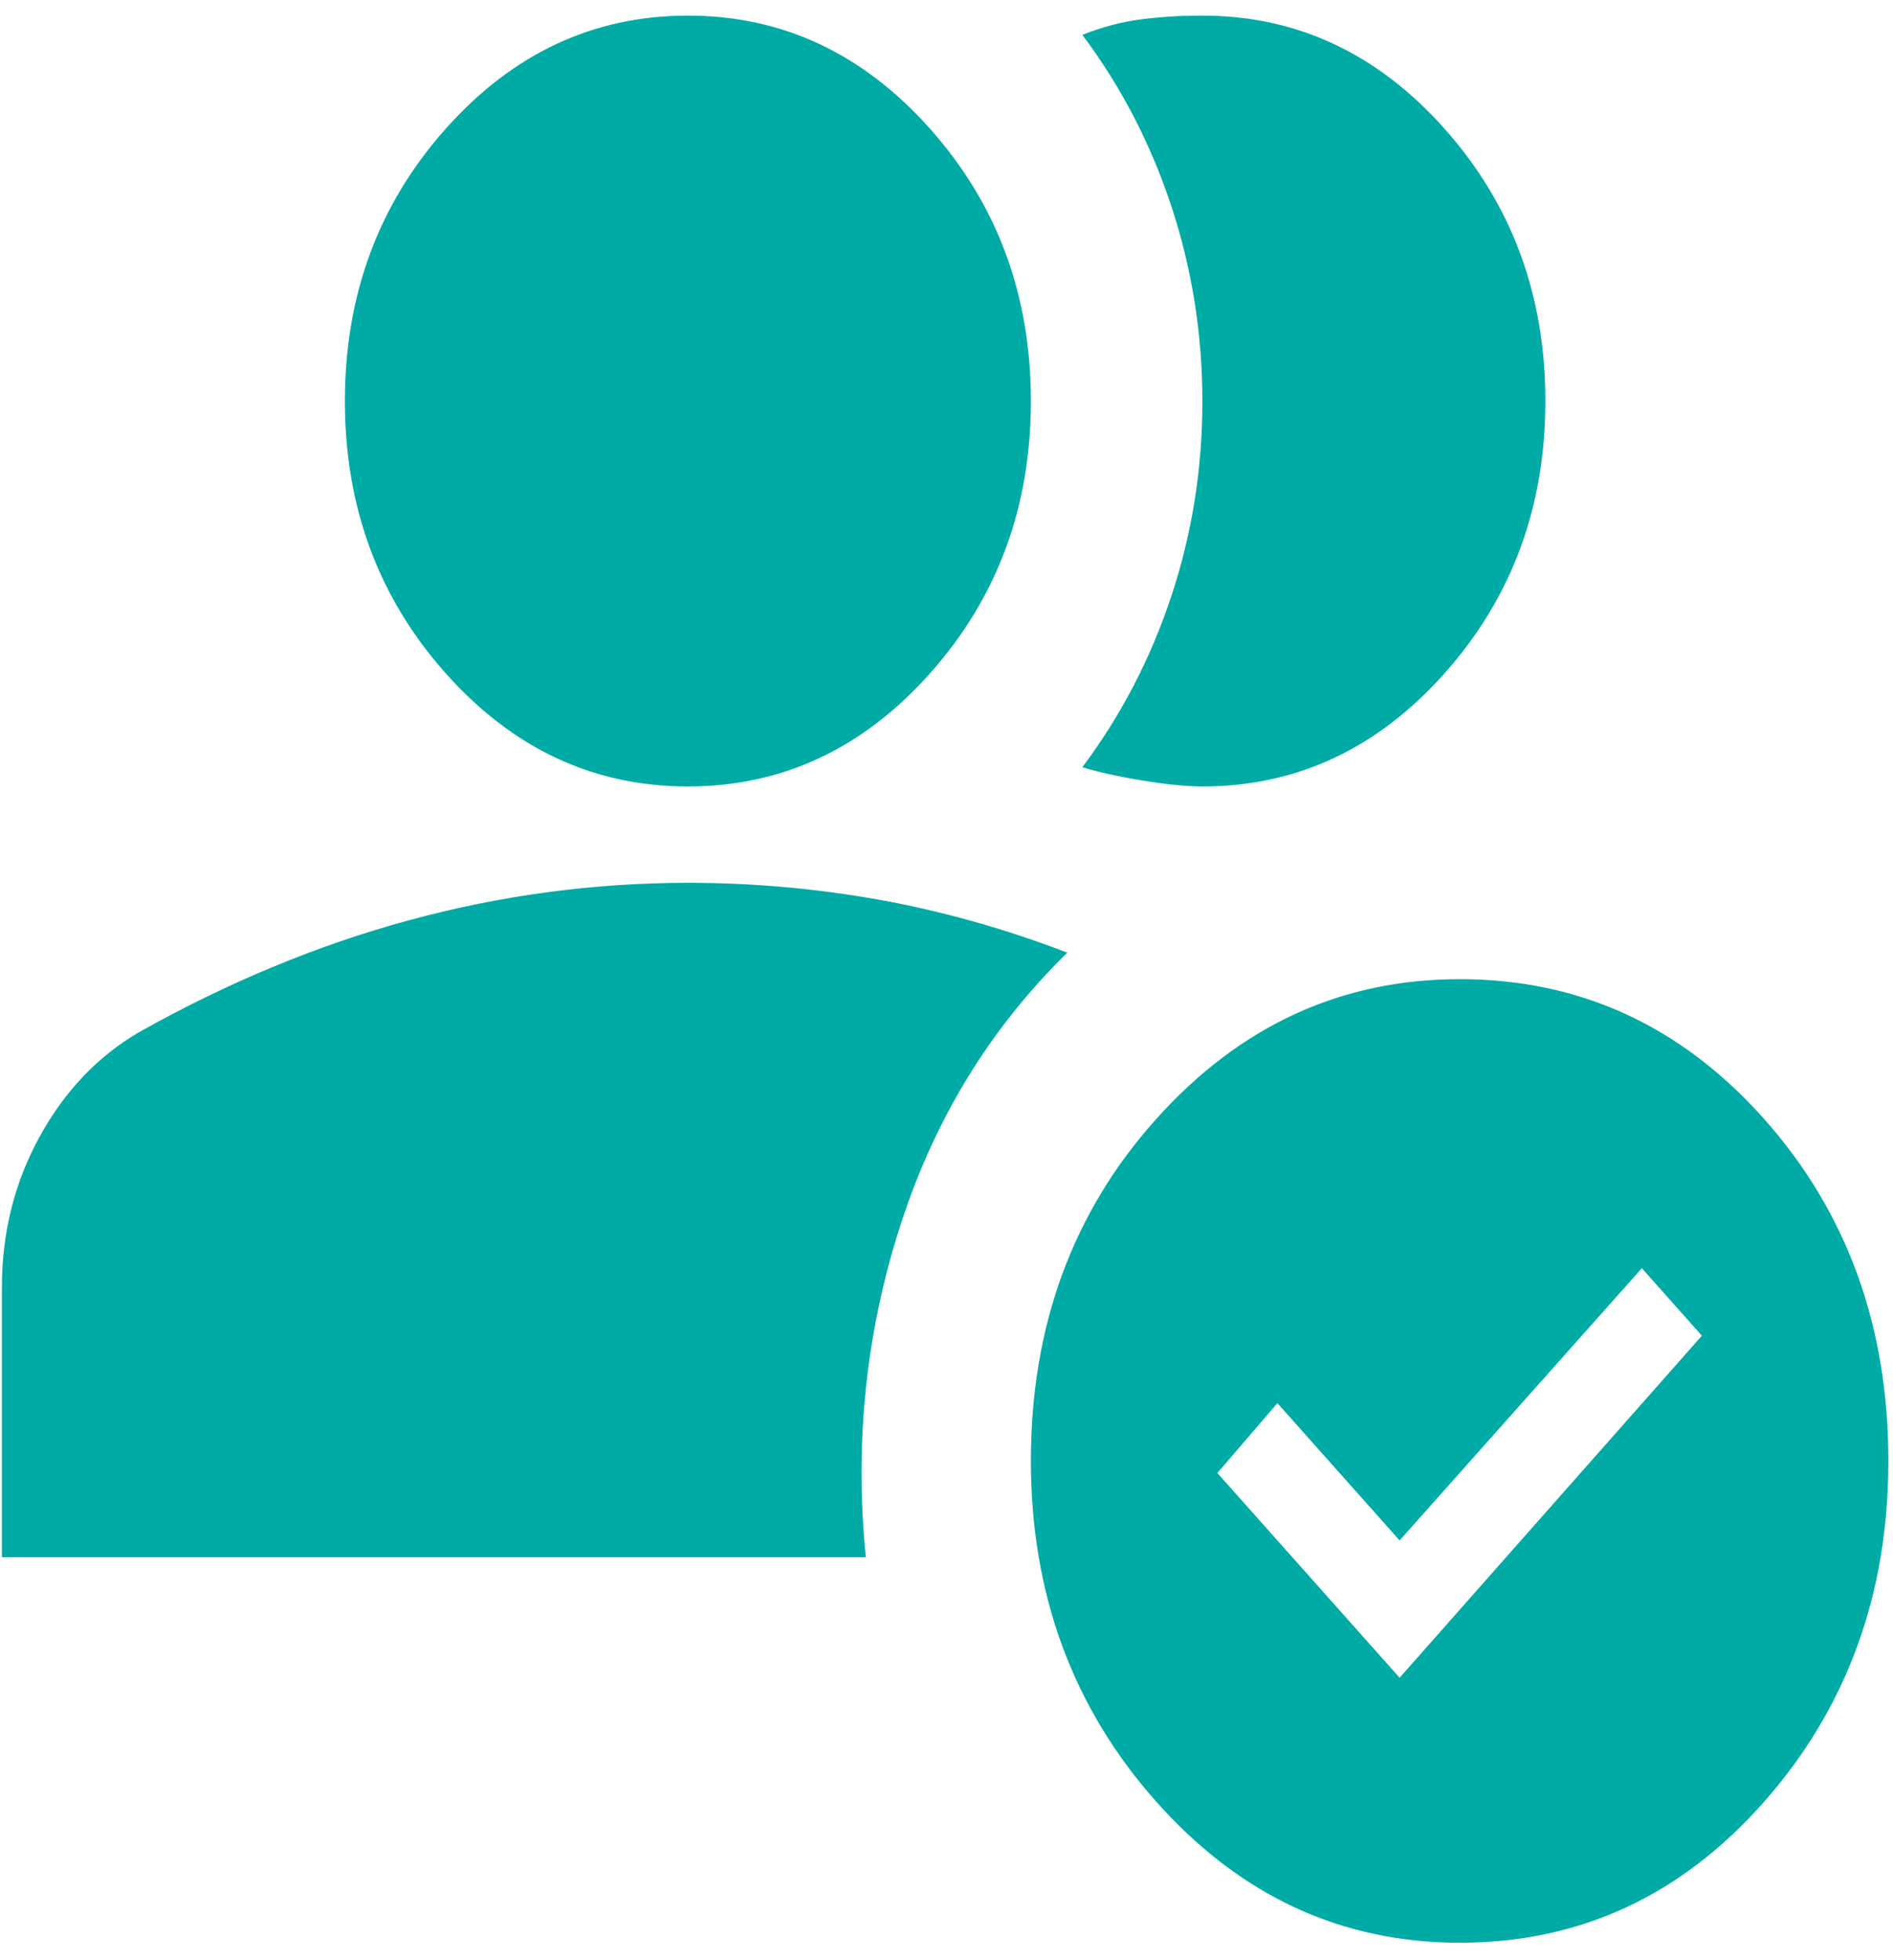 <svg width="56" height="58" viewBox="0 0 56 58" fill="none" xmlns="http://www.w3.org/2000/svg">
<path d="M20.349 23.27C17.559 23.27 15.17 22.153 13.183 19.92C11.196 17.687 10.203 15.002 10.203 11.866C10.203 8.73 11.196 6.045 13.183 3.812C15.17 1.579 17.559 0.462 20.349 0.462C23.14 0.462 25.528 1.579 27.515 3.812C29.503 6.045 30.496 8.73 30.496 11.866C30.496 15.002 29.503 17.687 27.515 19.92C25.528 22.153 23.14 23.27 20.349 23.27ZM35.569 23.27C35.104 23.27 34.513 23.211 33.794 23.093C33.075 22.976 32.483 22.844 32.018 22.7C33.16 21.179 34.037 19.492 34.651 17.639C35.265 15.786 35.571 13.862 35.569 11.866C35.568 9.87 35.261 7.946 34.649 6.093C34.036 4.24 33.16 2.553 32.018 1.032C32.61 0.795 33.202 0.64 33.794 0.567C34.386 0.495 34.978 0.46 35.569 0.462C38.36 0.462 40.749 1.579 42.736 3.812C44.723 6.045 45.716 8.73 45.716 11.866C45.716 15.002 44.723 17.687 42.736 19.92C40.749 22.153 38.36 23.27 35.569 23.27ZM43.18 57.482C39.67 57.482 36.68 56.092 34.207 53.311C31.735 50.531 30.498 47.169 30.496 43.227C30.496 39.236 31.733 35.862 34.207 33.106C36.681 30.35 39.672 28.972 43.18 28.972C46.731 28.972 49.733 30.35 52.185 33.106C54.637 35.862 55.863 39.236 55.863 43.227C55.863 47.171 54.637 50.533 52.185 53.314C49.733 56.095 46.731 57.484 43.18 57.482ZM41.404 49.642L50.346 39.521L48.57 37.525L41.404 45.579L37.789 41.517L36.013 43.584L41.404 49.642ZM0.056 46.078V38.095C0.056 36.48 0.426 34.995 1.167 33.642C1.908 32.289 2.89 31.255 4.115 30.54C6.736 29.067 9.399 27.963 12.105 27.227C14.811 26.492 17.559 26.123 20.349 26.121C22.252 26.121 24.133 26.287 25.994 26.62C27.854 26.953 29.714 27.475 31.574 28.188C29.291 30.421 27.642 33.118 26.628 36.279C25.613 39.44 25.275 42.706 25.613 46.078H0.056Z" fill="#00ABA5"/>
</svg>
